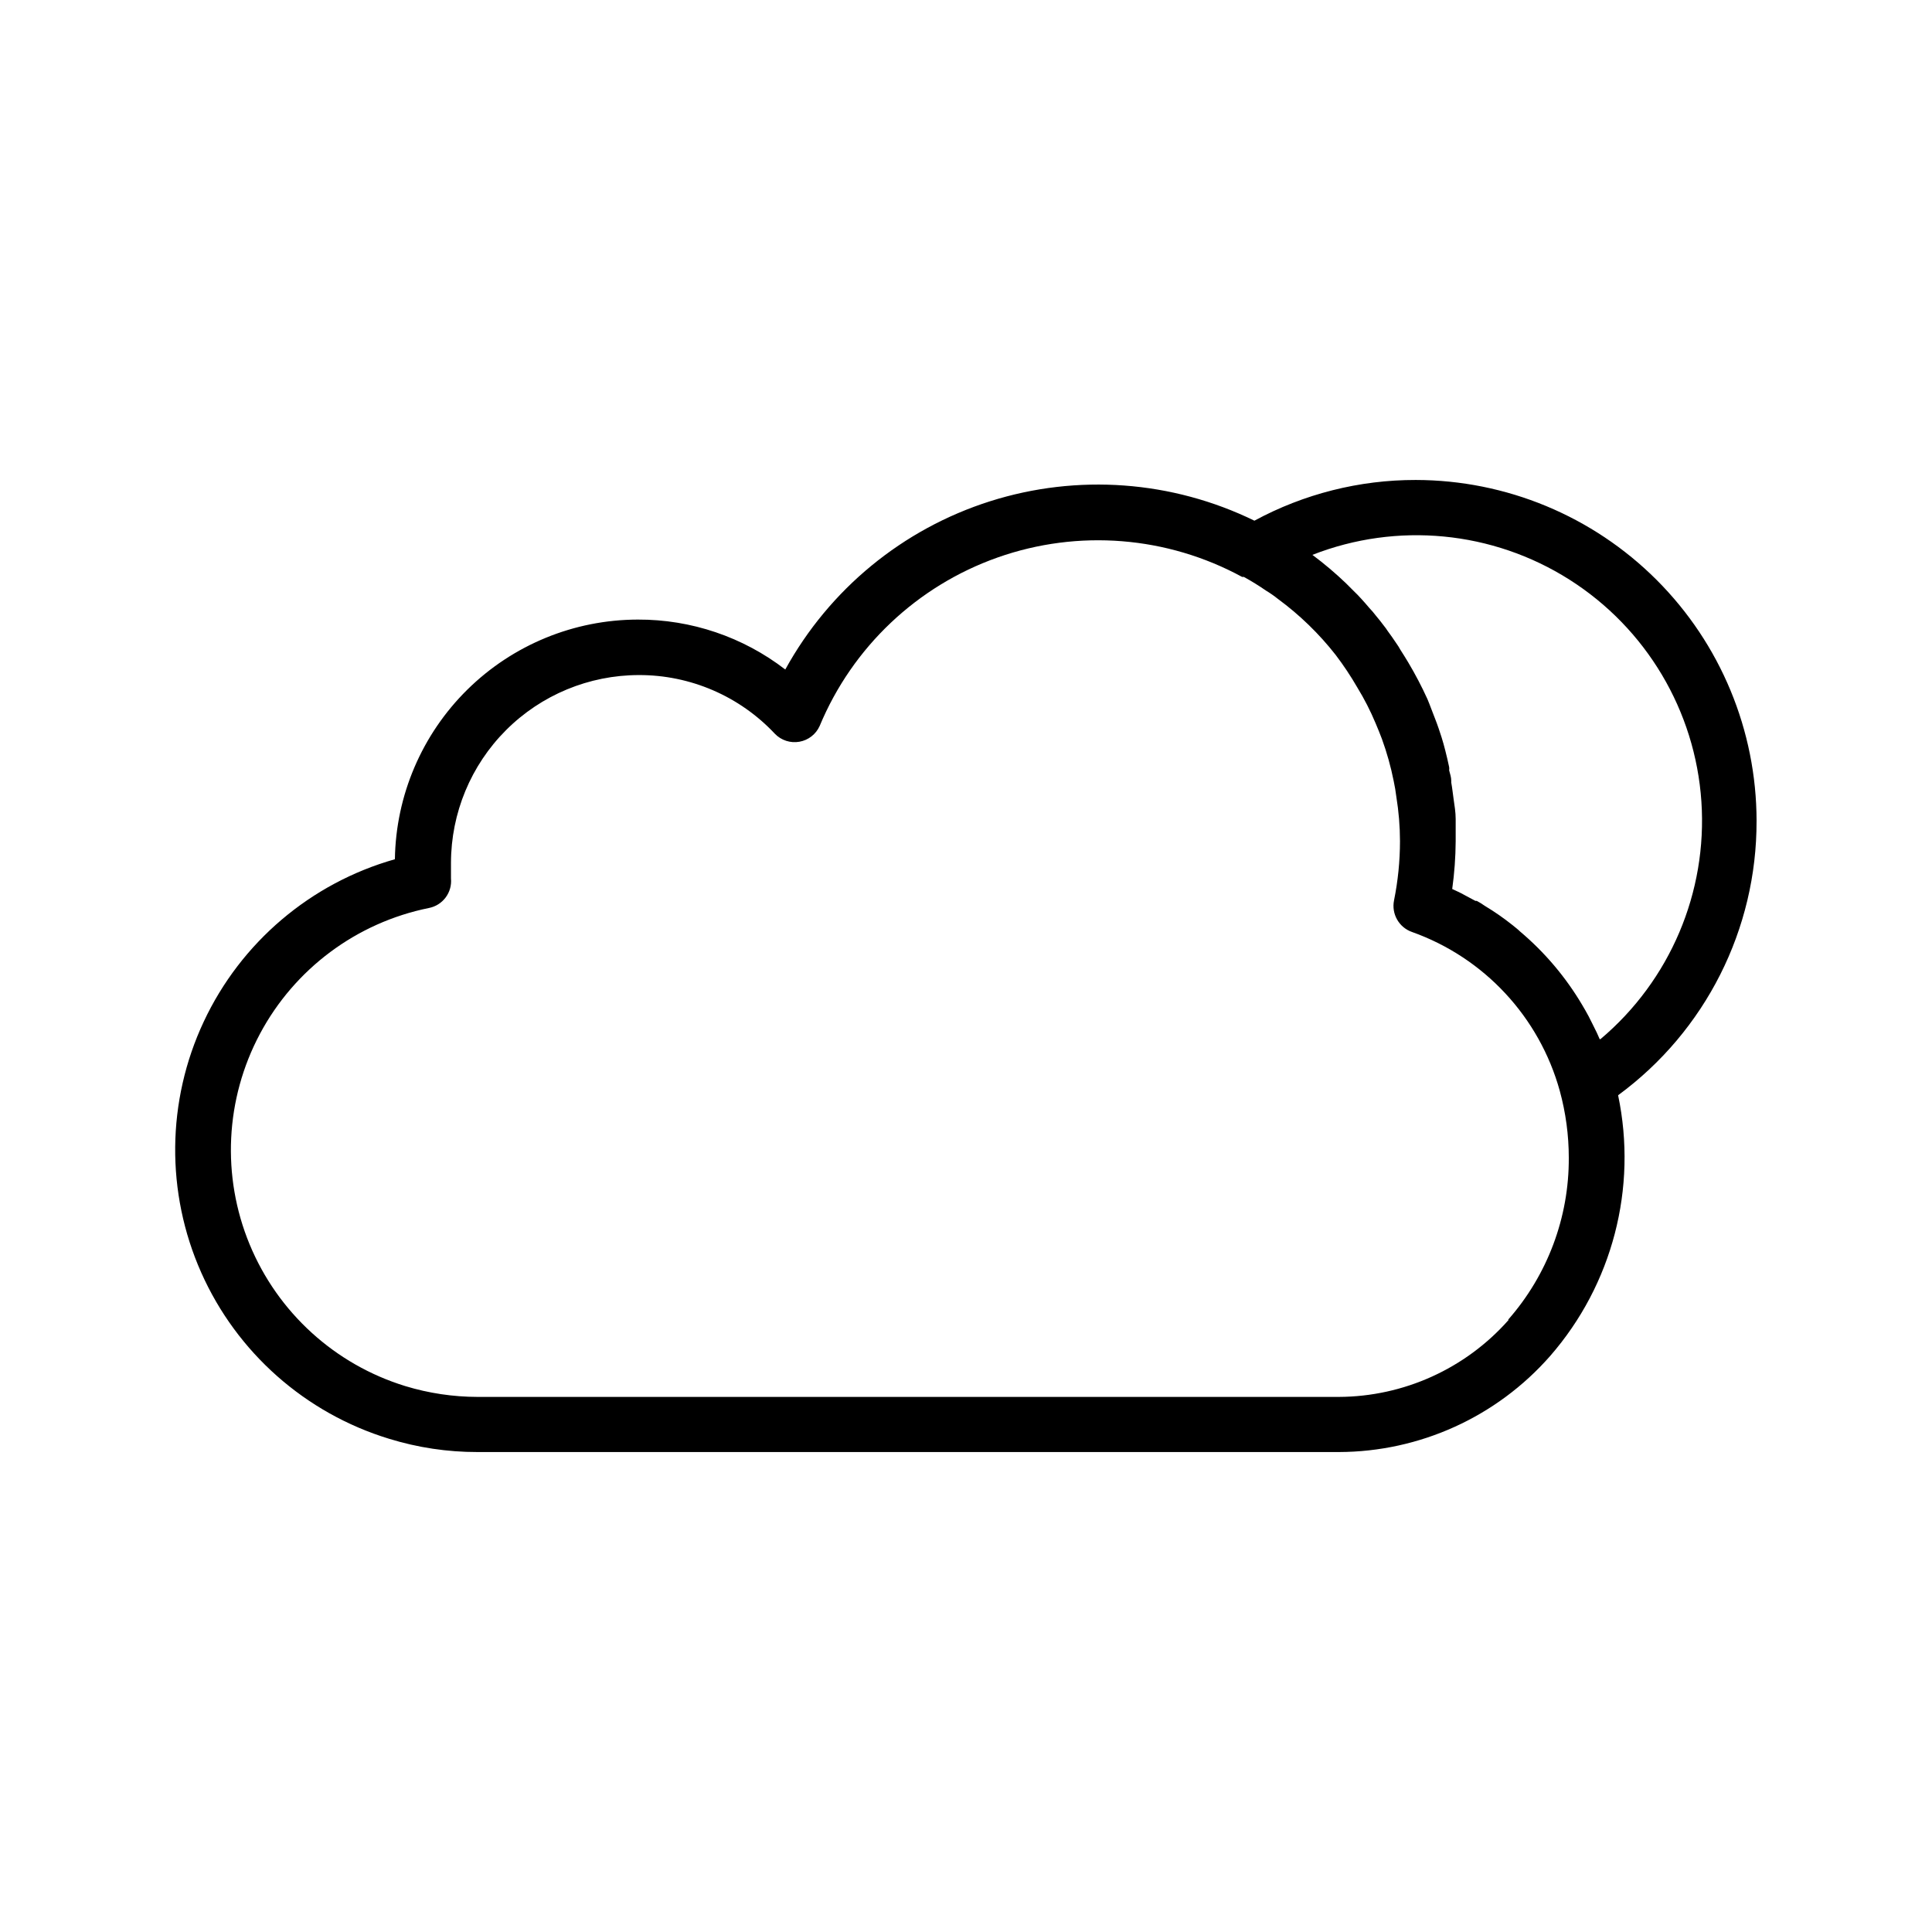 <?xml version="1.0" encoding="UTF-8"?>
<!-- The Best Svg Icon site in the world: iconSvg.co, Visit us! https://iconsvg.co -->
<svg fill="#000000" width="800px" height="800px" version="1.1" viewBox="144 144 512 512" xmlns="http://www.w3.org/2000/svg">
 <g>
  <path d="m503.71 326.21c-1.746-2.953-3.684-5.793-5.801-8.496 2.106 2.711 4.043 5.547 5.801 8.496z"/>
  <path d="m609.51 361.53c-0.027-23.949-9.551-46.91-26.488-63.844-16.934-16.934-39.891-26.461-63.84-26.488-14.926-0.023-29.621 3.688-42.75 10.789-21.82-10.645-46.902-12.488-70.051-5.148-23.145 7.344-42.578 23.309-54.273 44.59-11.195-8.633-24.945-13.289-39.082-13.234-16.918 0.027-33.145 6.699-45.188 18.578-12.043 11.883-18.934 28.02-19.188 44.934-22.332 6.328-40.816 22.035-50.664 43.055-9.848 21.016-10.086 45.273-0.66 66.48 9.43 21.207 27.598 37.281 49.797 44.051 7.582 2.34 15.473 3.523 23.41 3.512h228.29c21.445-0.059 41.832-9.328 55.977-25.445 16.512-18.938 23.18-44.523 18.016-69.109 23.145-16.988 36.777-44.012 36.691-72.719zm-65.75 132.31c-11.395 12.875-27.742 20.281-44.934 20.355h-228.29c-6.465-0.012-12.895-0.973-19.086-2.852-18.688-5.727-33.836-19.512-41.301-37.578-7.465-18.066-6.461-38.523 2.731-55.773 9.195-17.25 25.621-29.488 44.781-33.363 3.676-0.715 6.211-4.106 5.852-7.836v-4.121c0.016-13.195 5.262-25.848 14.594-35.18 9.328-9.332 21.98-14.578 35.176-14.594 13.668-0.043 26.738 5.598 36.082 15.574 1.68 1.73 4.106 2.516 6.481 2.098 2.375-0.418 4.387-1.984 5.375-4.184 8.695-20.898 25.848-37.129 47.191-44.66 21.348-7.527 44.887-5.648 64.77 5.168h0.457c2.012 1.102 3.965 2.309 5.852 3.613 1.117 0.676 2.188 1.422 3.207 2.238 5.738 4.219 10.875 9.203 15.266 14.812 2.106 2.754 4.027 5.644 5.75 8.648 1.852 3.027 3.469 6.191 4.836 9.465 0.609 1.375 1.121 2.75 1.68 4.172v0.004c1.312 3.613 2.352 7.32 3.106 11.094 0.305 1.426 0.543 2.832 0.711 4.223 0.633 3.887 0.957 7.816 0.965 11.758-0.004 5.262-0.535 10.512-1.574 15.672-0.738 3.602 1.305 7.195 4.781 8.398 19.121 6.82 33.719 22.52 39.137 42.086 1.586 5.785 2.391 11.758 2.391 17.758 0.074 15.766-5.629 31.008-16.031 42.852zm24.172-74.453c-0.355-0.762-0.66-1.578-1.07-2.34-0.406-0.762-1.223-2.543-1.883-3.766-0.66-1.223-1.07-1.934-1.68-2.953h0.004c-4.363-7.375-9.938-13.965-16.488-19.488-0.609-0.609-1.324-1.121-1.984-1.68-2.328-1.855-4.777-3.559-7.328-5.09-0.684-0.488-1.398-0.93-2.137-1.324h-0.355l-2.953-1.578c-1.07-0.609-2.137-1.07-3.207-1.578 0.586-4.195 0.891-8.43 0.918-12.668v-5.09-0.762c0-1.832-0.305-3.613-0.559-5.394-0.254-1.781-0.355-2.902-0.609-4.273l-0.004-0.004c0.02-0.168 0.02-0.34 0-0.508 0-0.863-0.305-1.832-0.559-2.75 0.043-0.285 0.043-0.578 0-0.863-0.305-1.457-0.645-2.918-1.02-4.375-0.305-1.172-0.609-2.34-0.969-3.461-0.355-1.121-1.121-3.461-1.781-5.09-0.66-1.629-1.273-3.41-1.984-5.09-1.516-3.332-3.215-6.574-5.086-9.719-0.66-1.121-1.375-2.238-2.086-3.359-0.305-0.566-0.645-1.109-1.02-1.629-0.762-1.172-1.578-2.289-2.391-3.41-0.277-0.441-0.586-0.867-0.918-1.273-0.66-0.918-1.426-1.832-2.137-2.695-0.555-0.73-1.148-1.426-1.781-2.086-0.68-0.812-1.406-1.645-2.188-2.492-0.609-0.66-1.223-1.324-1.883-1.934l-2.035-2.035v-0.004c-2.824-2.711-5.816-5.242-8.957-7.582 22.449-8.789 47.746-6.352 68.109 6.559 20.359 12.91 33.352 34.754 34.977 58.809 1.625 24.055-8.312 47.445-26.754 62.977z"/>
  <path d="m521.83 329.31c-1.496-3.34-3.199-6.586-5.09-9.719 1.875 3.144 3.57 6.391 5.09 9.719z"/>
 </g>
</svg>